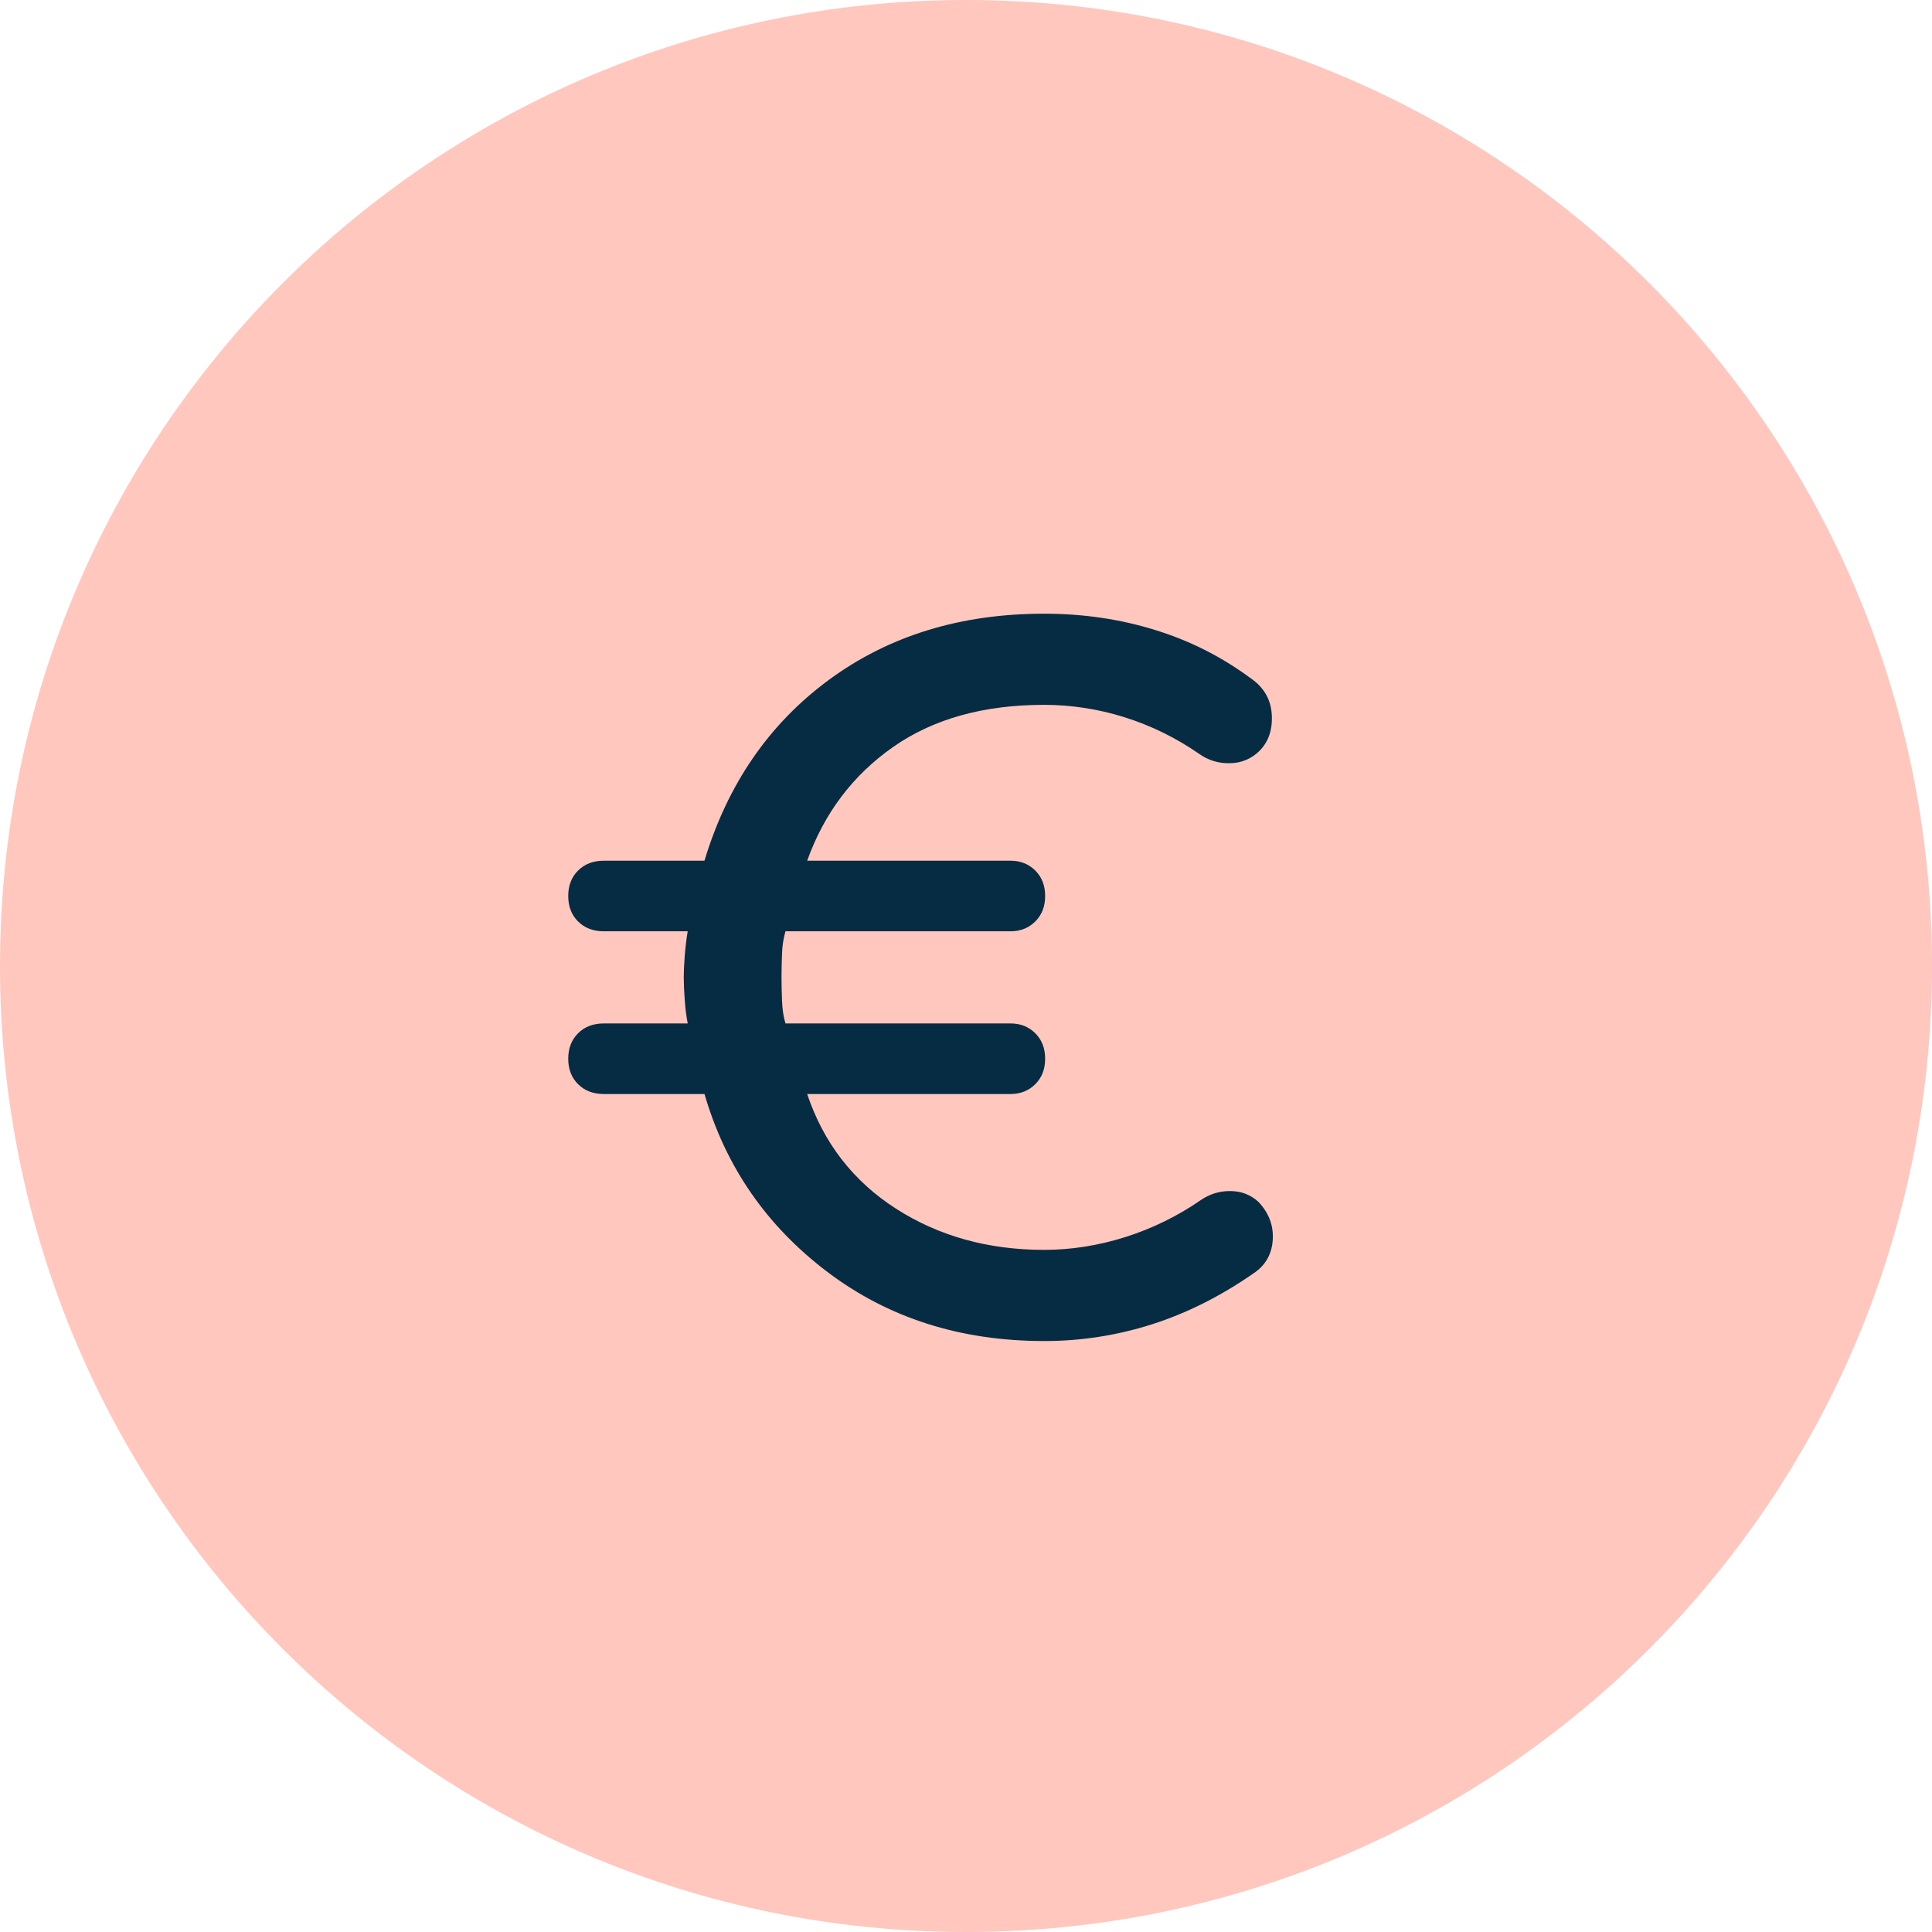 <svg width="85" height="85" viewBox="0 0 85 85" xmlns="http://www.w3.org/2000/svg">
    <defs>
        <clipPath id="ez9ld3kxva">
            <path d="M1440 0v5805H0V0h1440z"/>
        </clipPath>
        <clipPath id="869uj0d16b">
            <path d="M42.5 0C65.972 0 85 19.028 85 42.5S65.972 85 42.5 85 0 65.972 0 42.5 19.028 0 42.5 0z"/>
        </clipPath>
        <clipPath id="ef58hpk9ec">
            <path d="M20.938 0c1.709 0 3.33.237 4.865.712a13.834 13.834 0 0 1 4.17 2.091c.609.403.935.942.978 1.617.043.676-.138 1.215-.543 1.618a1.826 1.826 0 0 1-1.282.539 2.196 2.196 0 0 1-1.368-.41 12.124 12.124 0 0 0-3.301-1.617 11.812 11.812 0 0 0-3.519-.54c-2.664 0-4.88.619-6.646 1.855-1.767 1.237-3.027 2.904-3.78 5.003h8.95c.434 0 .796.144 1.085.431.29.288.435.661.435 1.121 0 .46-.145.834-.435 1.122-.29.287-.651.431-1.086.431H9.557a4.045 4.045 0 0 0-.152 1.014A27.65 27.65 0 0 0 9.383 16c0 .288.007.625.022 1.013.014.389.065.726.152 1.014h9.904c.435 0 .797.144 1.086.431.29.288.435.661.435 1.122 0 .46-.145.833-.435 1.12-.29.288-.651.432-1.086.432h-8.949c.724 2.156 2.028 3.838 3.91 5.046 1.882 1.207 4.054 1.811 6.516 1.811 1.187 0 2.375-.187 3.562-.56a12.45 12.45 0 0 0 3.345-1.64 2.209 2.209 0 0 1 1.281-.387c.478 0 .891.158 1.239.474.463.489.673 1.05.63 1.682-.044.632-.326 1.121-.848 1.466-1.448 1.007-2.94 1.754-4.474 2.243a15.512 15.512 0 0 1-4.735.733c-3.678 0-6.856-1.013-9.535-3.04-2.679-2.027-4.482-4.637-5.408-7.828H1.564c-.464 0-.84-.144-1.13-.431C.144 20.413 0 20.04 0 19.58c0-.46.145-.834.434-1.122.29-.287.666-.431 1.13-.431h3.692a8.372 8.372 0 0 1-.13-1.035A14.343 14.343 0 0 1 5.082 16c0-.259.015-.575.044-.949.029-.374.072-.733.13-1.078H1.564c-.464 0-.84-.144-1.13-.431C.144 13.254 0 12.88 0 12.42c0-.46.145-.833.434-1.12.29-.288.666-.432 1.13-.432h4.43c1.014-3.364 2.839-6.016 5.474-7.957C14.104.971 17.26 0 20.938 0z"/>
        </clipPath>
    </defs>
    <g clip-path="url(#ez9ld3kxva)" transform="translate(-120 -1682)">
        <g clip-path="url(#869uj0d16b)" transform="translate(120 1682)">
            <path fill="#FFC7BE" d="M0 0h85v85H0V0z"/>
        </g>
        <g clip-path="url(#ef58hpk9ec)" transform="translate(145 1709)">
            <path fill="#052C43" d="M0 0h31v32H0V0z"/>
        </g>
    </g>
</svg>

